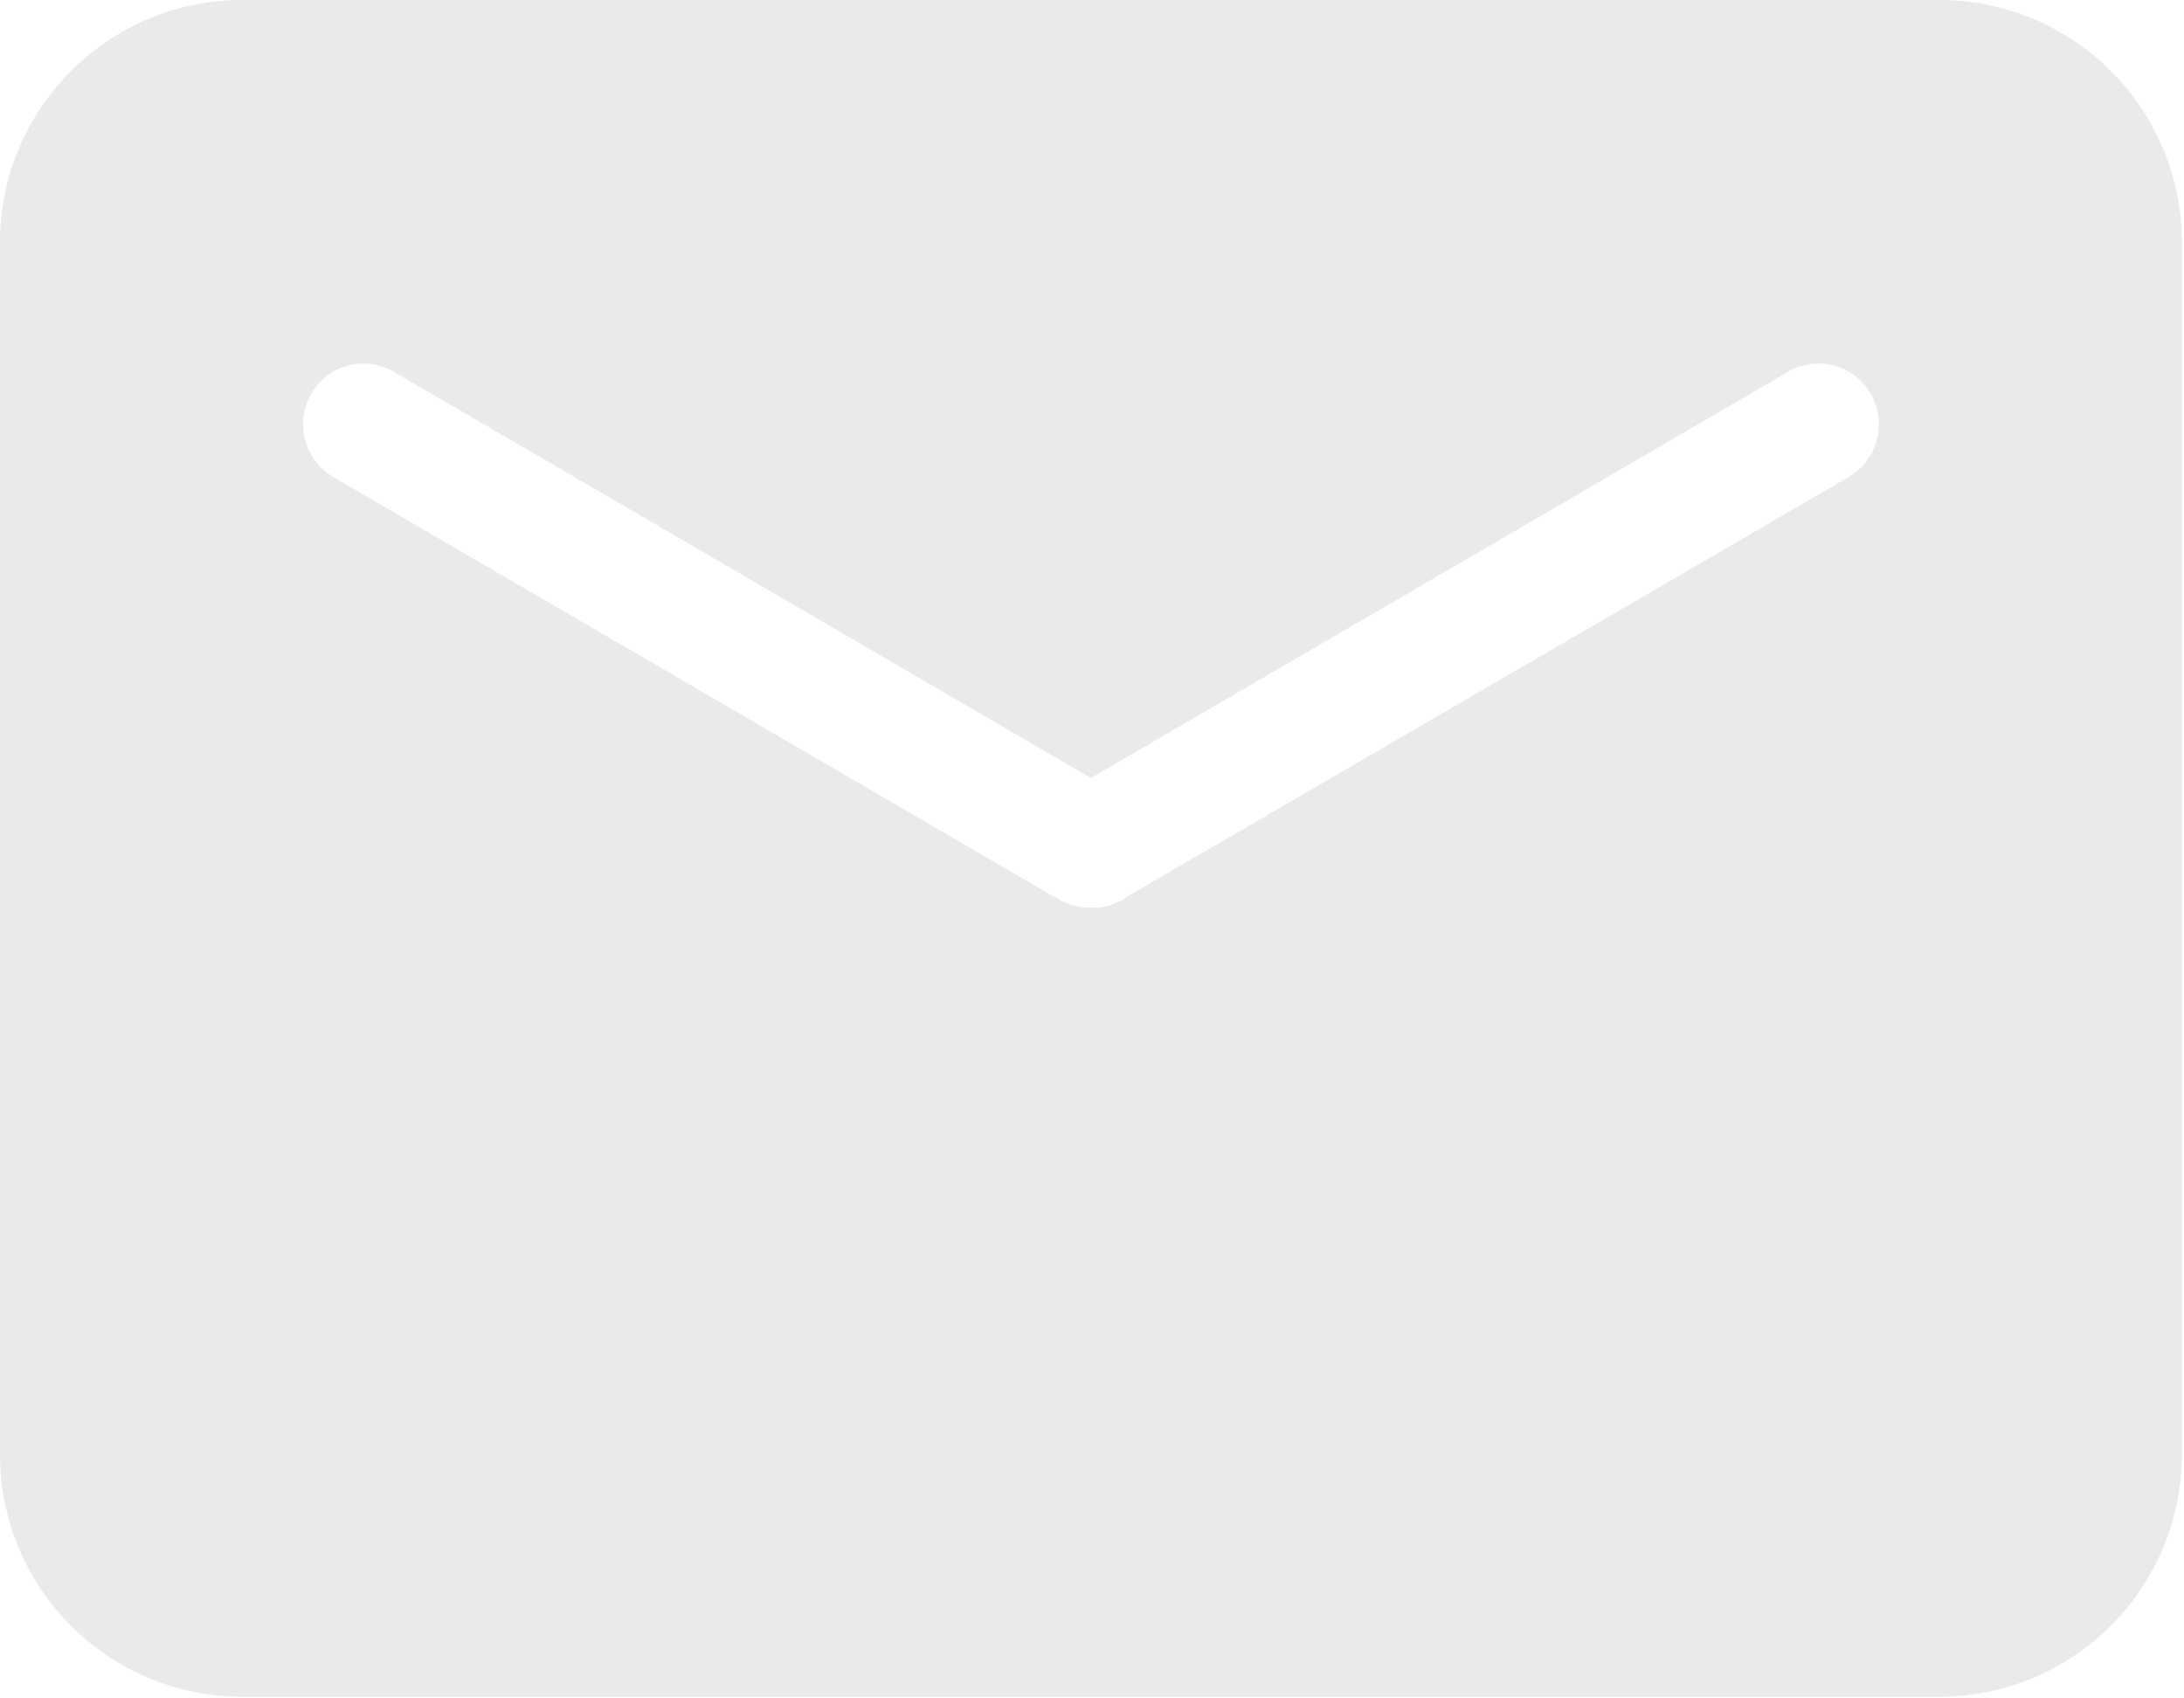 <?xml version="1.0" encoding="UTF-8"?>
<svg width="36px" height="28px" viewBox="0 0 36 28" version="1.1" xmlns="http://www.w3.org/2000/svg" xmlns:xlink="http://www.w3.org/1999/xlink">
    <!-- Generator: Sketch 52.4 (67378) - http://www.bohemiancoding.com/sketch -->
    <title>youjiankaobei copy</title>
    <desc>Created with Sketch.</desc>
    <g id="-" stroke="none" stroke-width="1" fill="none" fill-rule="evenodd">
        <g id="Group-4-Copy" transform="translate(0, -223)"></g>
        <g id="youjiankaobei-copy" fill="#E9EAEA">
            <path d="M31.969,27.973 L3.996,27.973 C1.789,27.973 0,26.184 0,23.977 L0,3.996 C0,1.789 1.789,0 3.996,0 L31.969,0 C33.029,0 34.045,0.421 34.794,1.17 C35.544,1.92 35.965,2.936 35.965,3.996 L35.965,23.977 C35.965,25.036 35.544,26.053 34.794,26.802 C34.045,27.552 33.029,27.973 31.969,27.973 Z M30.835,6.494 C30.705,6.265 30.489,6.098 30.236,6.028 C29.982,5.959 29.711,5.993 29.483,6.124 L17.982,12.827 L6.481,6.124 C6.252,5.993 5.981,5.959 5.728,6.028 C5.474,6.098 5.258,6.265 5.128,6.494 C4.855,6.972 5.016,7.581 5.49,7.862 L17.378,14.786 L17.394,14.786 L17.499,14.856 C17.519,14.866 17.541,14.866 17.562,14.876 C17.64,14.916 17.726,14.944 17.814,14.955 C17.87,14.964 17.927,14.967 17.984,14.965 C18.044,14.967 18.103,14.964 18.161,14.955 C18.248,14.944 18.332,14.916 18.41,14.876 C18.431,14.866 18.453,14.866 18.473,14.856 L18.573,14.786 C18.58,14.786 18.587,14.782 18.589,14.776 L30.477,7.862 C30.951,7.581 31.11,6.971 30.836,6.494 L30.835,6.494 Z" id="Fill-1"></path>
        </g>
    </g>
</svg>